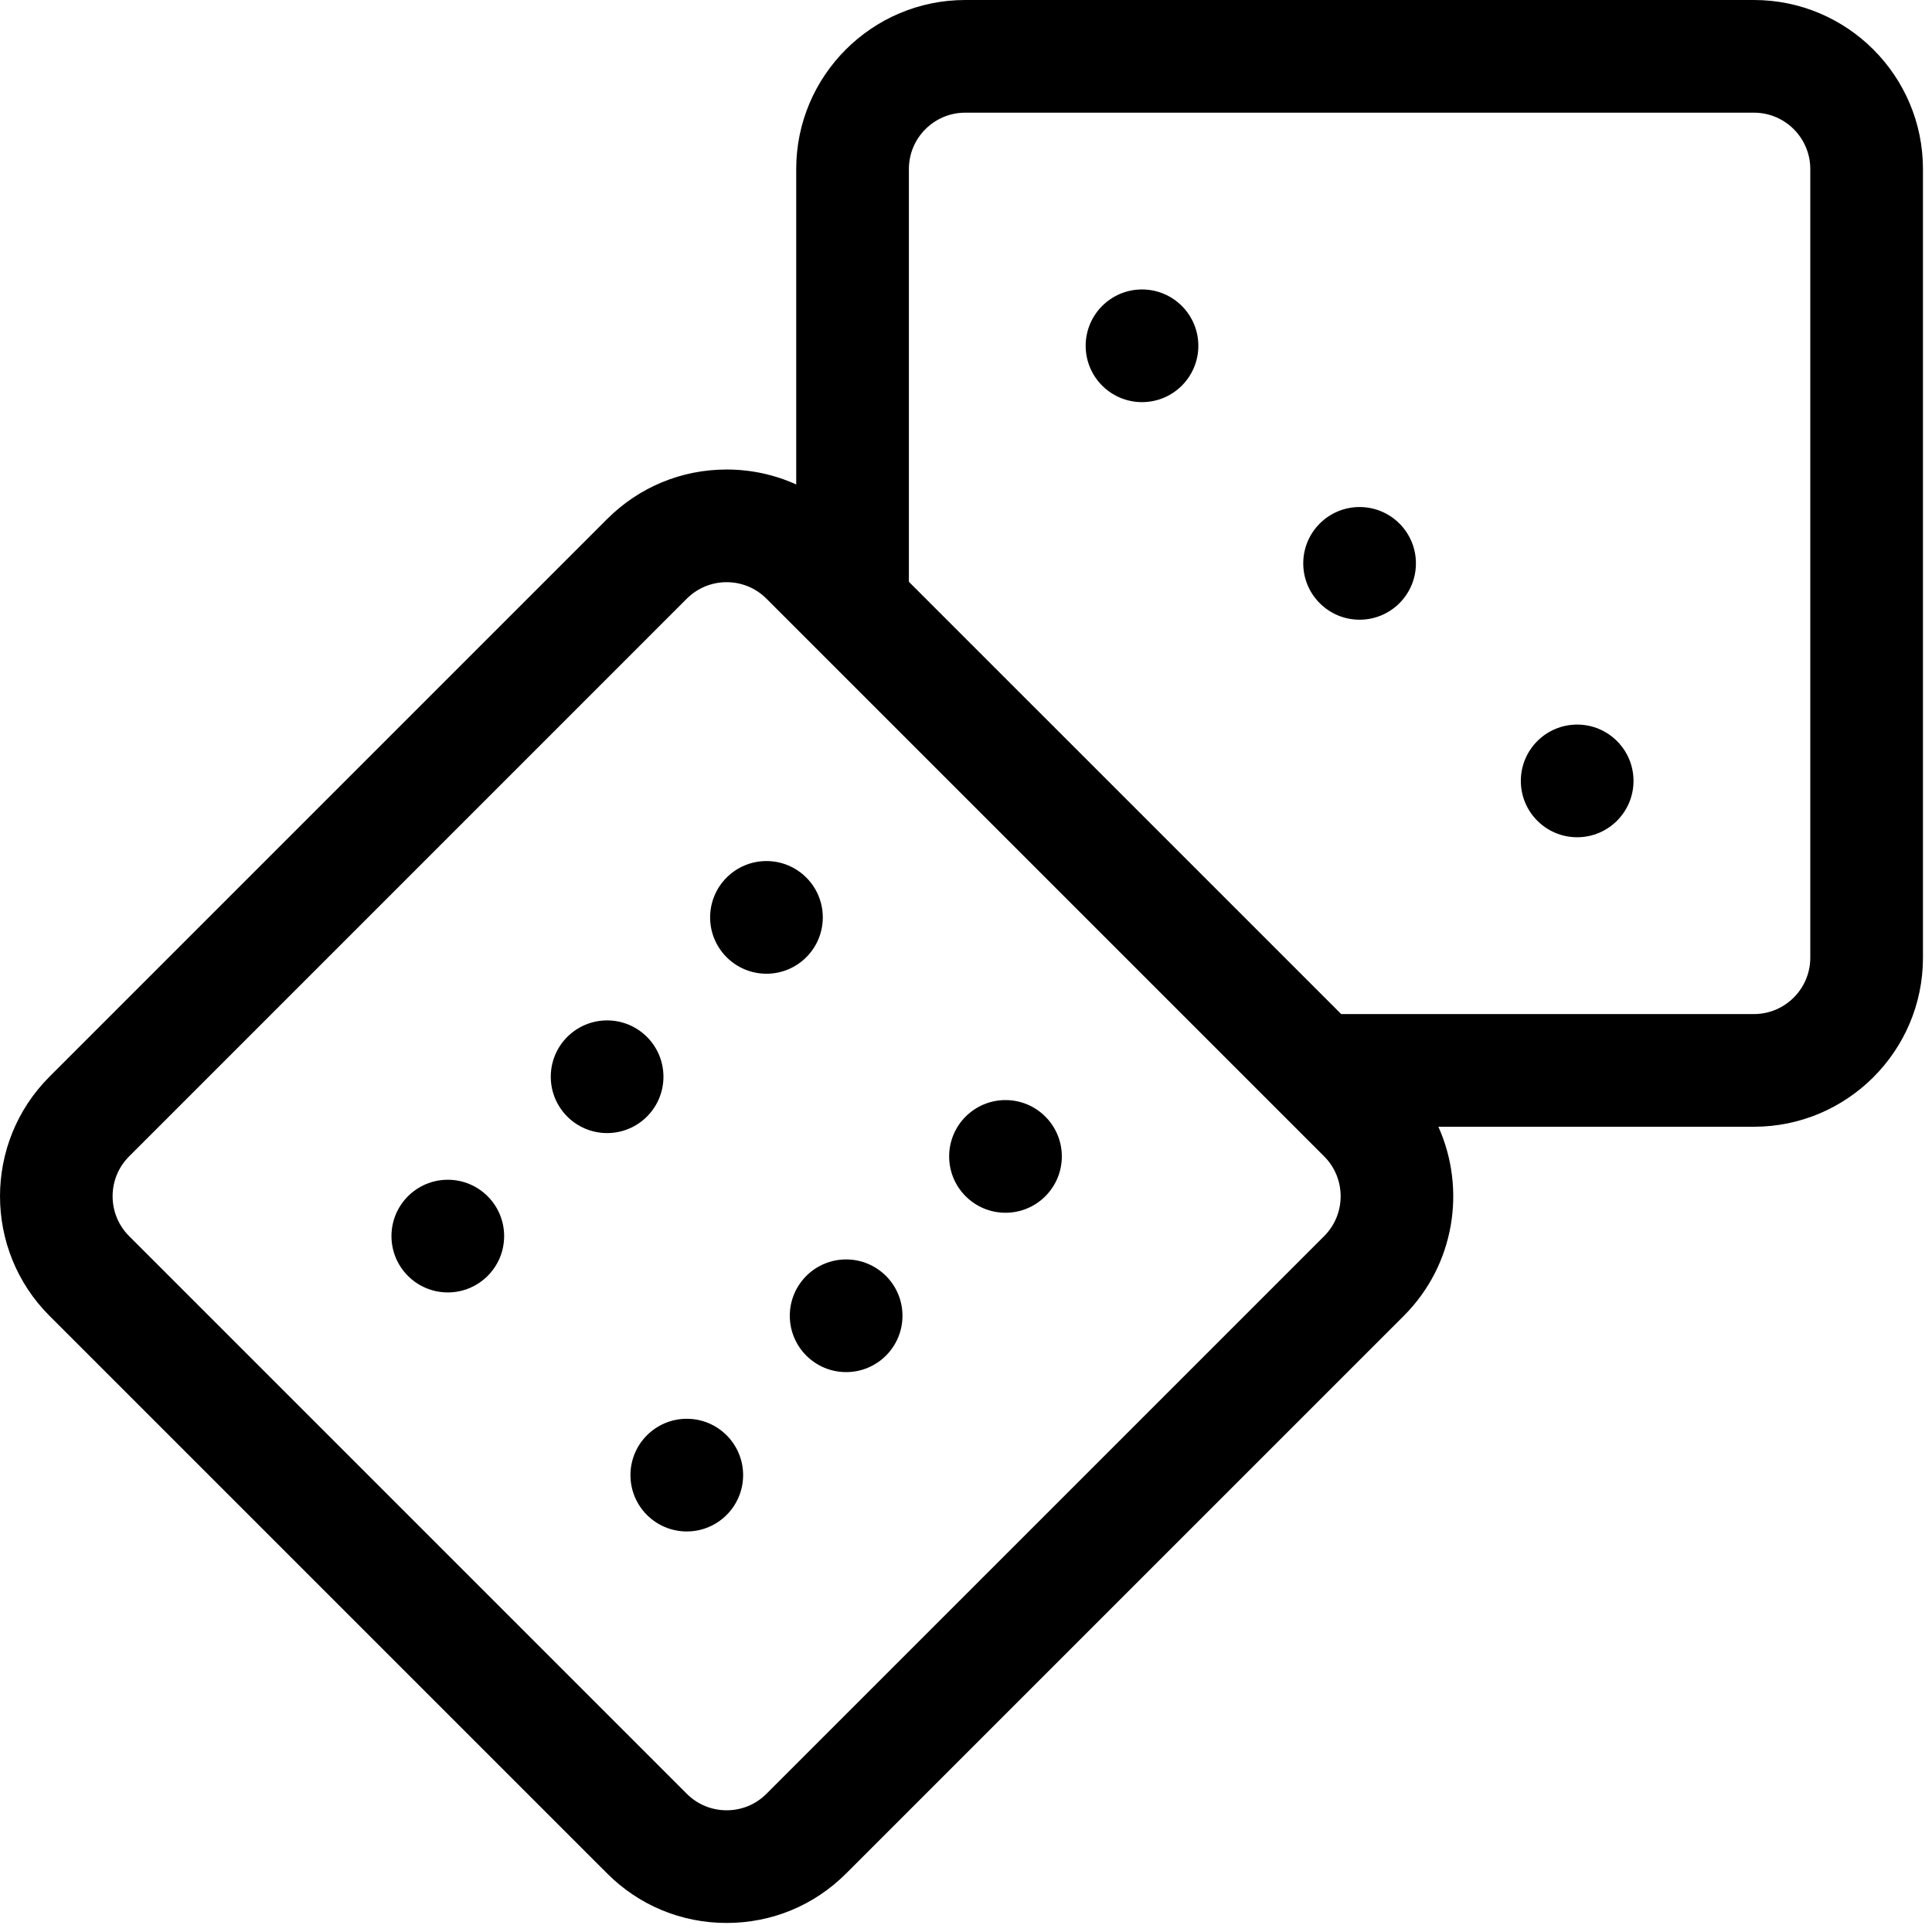 <?xml version="1.0" encoding="UTF-8"?>
<svg width="50px" height="50px" viewBox="0 0 50 50" version="1.1" xmlns="http://www.w3.org/2000/svg" xmlns:xlink="http://www.w3.org/1999/xlink">
    <!-- Generator: Sketch 52.3 (67297) - http://www.bohemiancoding.com/sketch -->
    <title>3069030</title>
    <desc>Created with Sketch.</desc>
    <g id="Page-1" stroke="none" stroke-width="1" fill="none" fill-rule="evenodd">
        <g id="1.0-Bunkers1" transform="translate(-809, -1418)" fill="#000000" fill-rule="nonzero">
            <g id="Group-8" transform="translate(783, 1418)">
                <g id="3069030" transform="translate(26, 0)">
                    <circle id="Oval" cx="35.186" cy="14.58" r="1.458"></circle>
                    <circle id="Oval" cx="29.555" cy="8.949" r="1.458"></circle>
                    <circle id="Oval" cx="40.817" cy="20.21" r="1.458"></circle>
                    <path d="M45.392,2.76259009e-15 L24.98,2.76259009e-15 C22.569,2.76259009e-15 20.606,1.962 20.606,4.374 L20.606,12.538 C20.048,12.285 19.437,12.151 18.805,12.151 C17.637,12.151 16.539,12.606 15.712,13.433 L1.279,27.866 C-0.426,29.572 -0.426,32.346 1.279,34.052 L15.713,48.485 C16.539,49.312 17.637,49.766 18.805,49.766 C19.974,49.766 21.072,49.312 21.898,48.485 L36.332,34.052 C37.652,32.731 37.949,30.77 37.225,29.16 L45.392,29.16 C47.804,29.16 49.766,27.198 49.766,24.786 L49.766,4.374 C49.766,1.962 47.804,0 45.392,2.76259009e-15 Z M34.27,31.99 L19.836,46.423 C19.561,46.699 19.195,46.85 18.805,46.85 C18.416,46.85 18.05,46.699 17.774,46.423 L3.341,31.99 C2.772,31.421 2.772,30.496 3.341,29.928 L17.774,15.494 C18.05,15.219 18.416,15.067 18.805,15.067 C19.195,15.067 19.561,15.219 19.836,15.494 L34.27,29.928 C34.838,30.496 34.838,31.421 34.27,31.99 Z M46.85,24.786 C46.85,25.59 46.196,26.244 45.392,26.244 L34.71,26.244 L23.522,15.057 L23.522,4.374 C23.522,3.57 24.176,2.916 24.98,2.916 L45.392,2.916 C46.196,2.916 46.85,3.57 46.85,4.374 L46.85,24.786 Z" id="Shape"></path>
                    <circle id="Oval" cx="19.836" cy="23.742" r="1.458"></circle>
                    <circle id="Oval" cx="11.589" cy="31.99" r="1.458"></circle>
                    <circle id="Oval" cx="15.712" cy="27.866" r="1.458"></circle>
                    <circle id="Oval" cx="26.022" cy="29.928" r="1.458"></circle>
                    <circle id="Oval" cx="17.774" cy="38.176" r="1.458"></circle>
                    <circle id="Oval" cx="21.898" cy="34.052" r="1.458"></circle>
                </g>
            </g>
        </g>
    </g>
</svg>